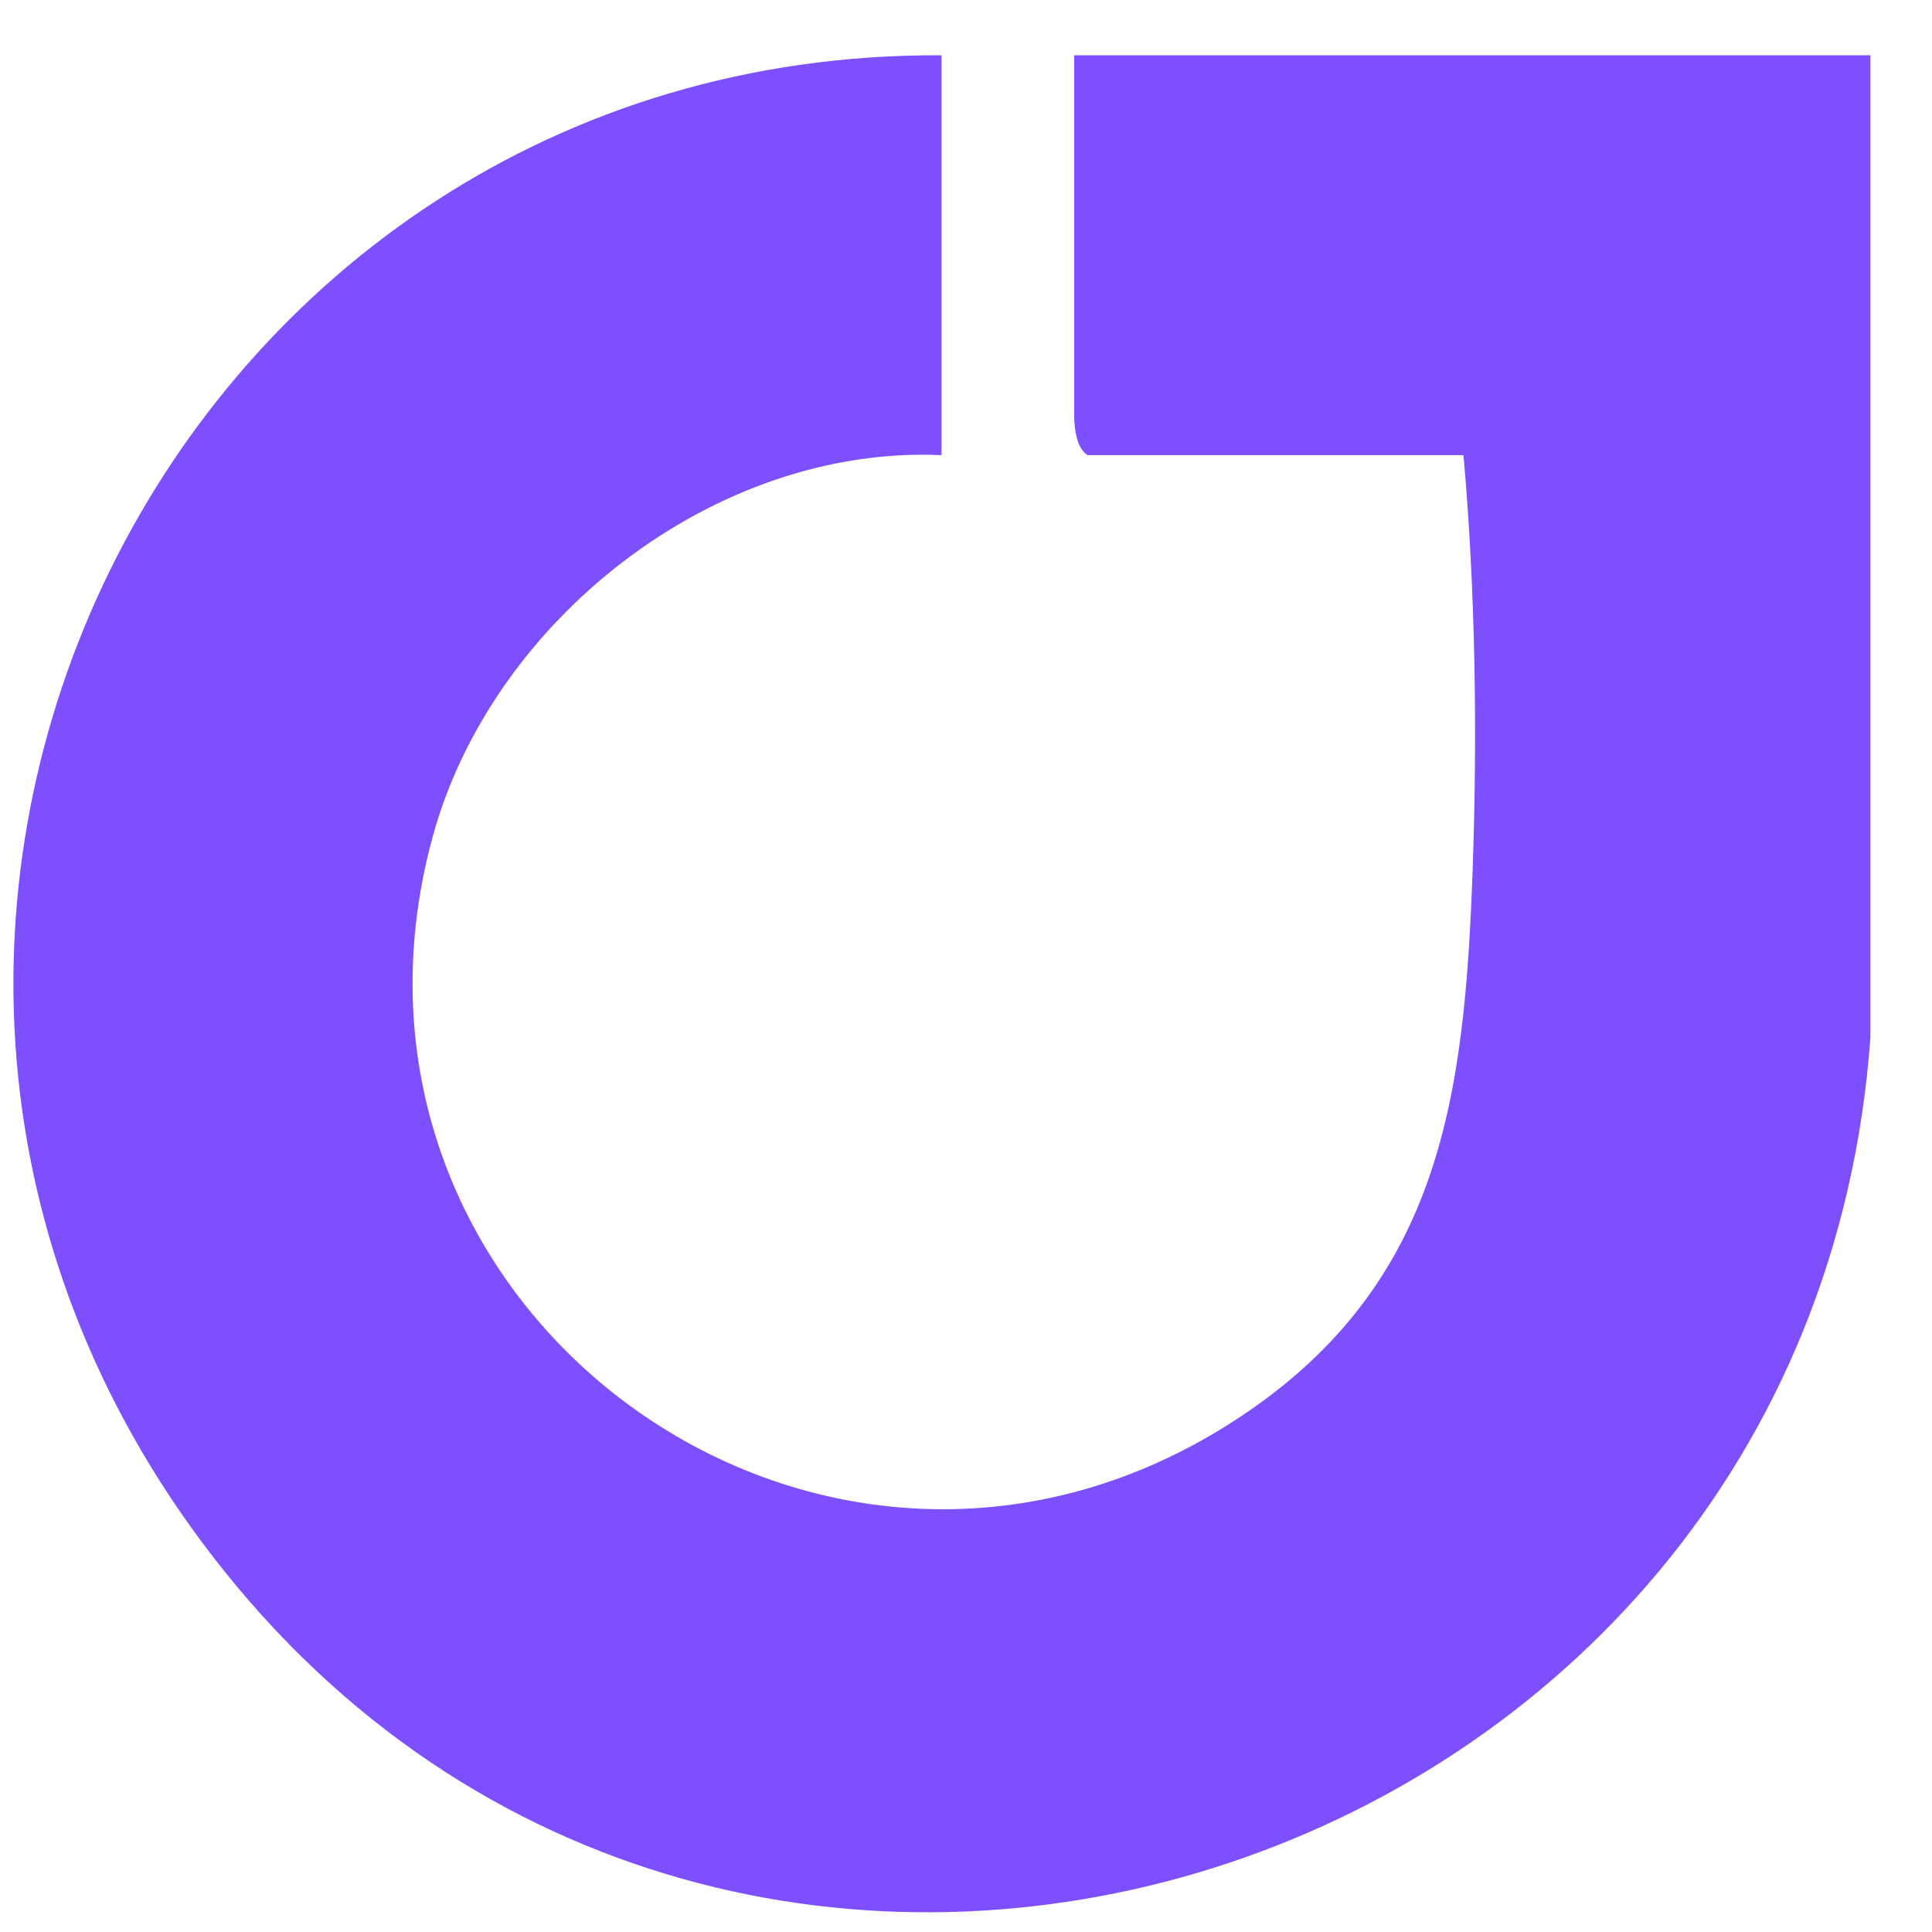 <svg width="31" height="31" viewBox="0 0 31 31" fill="none" xmlns="http://www.w3.org/2000/svg">
<path d="M15.107 0.887V7.303C11.468 7.14 7.891 9.948 6.941 13.431C4.884 20.98 13.119 27.031 19.724 22.848C23.117 20.699 23.499 17.644 23.63 13.938C23.706 11.778 23.674 9.436 23.482 7.303H17.449C17.266 7.183 17.236 6.854 17.236 6.661V0.887H30.012V16.64C29.04 30.273 11.745 35.781 3.409 24.968C-4.262 15.019 2.768 0.823 15.107 0.887Z" fill="#7D4FFF"/>
</svg>
